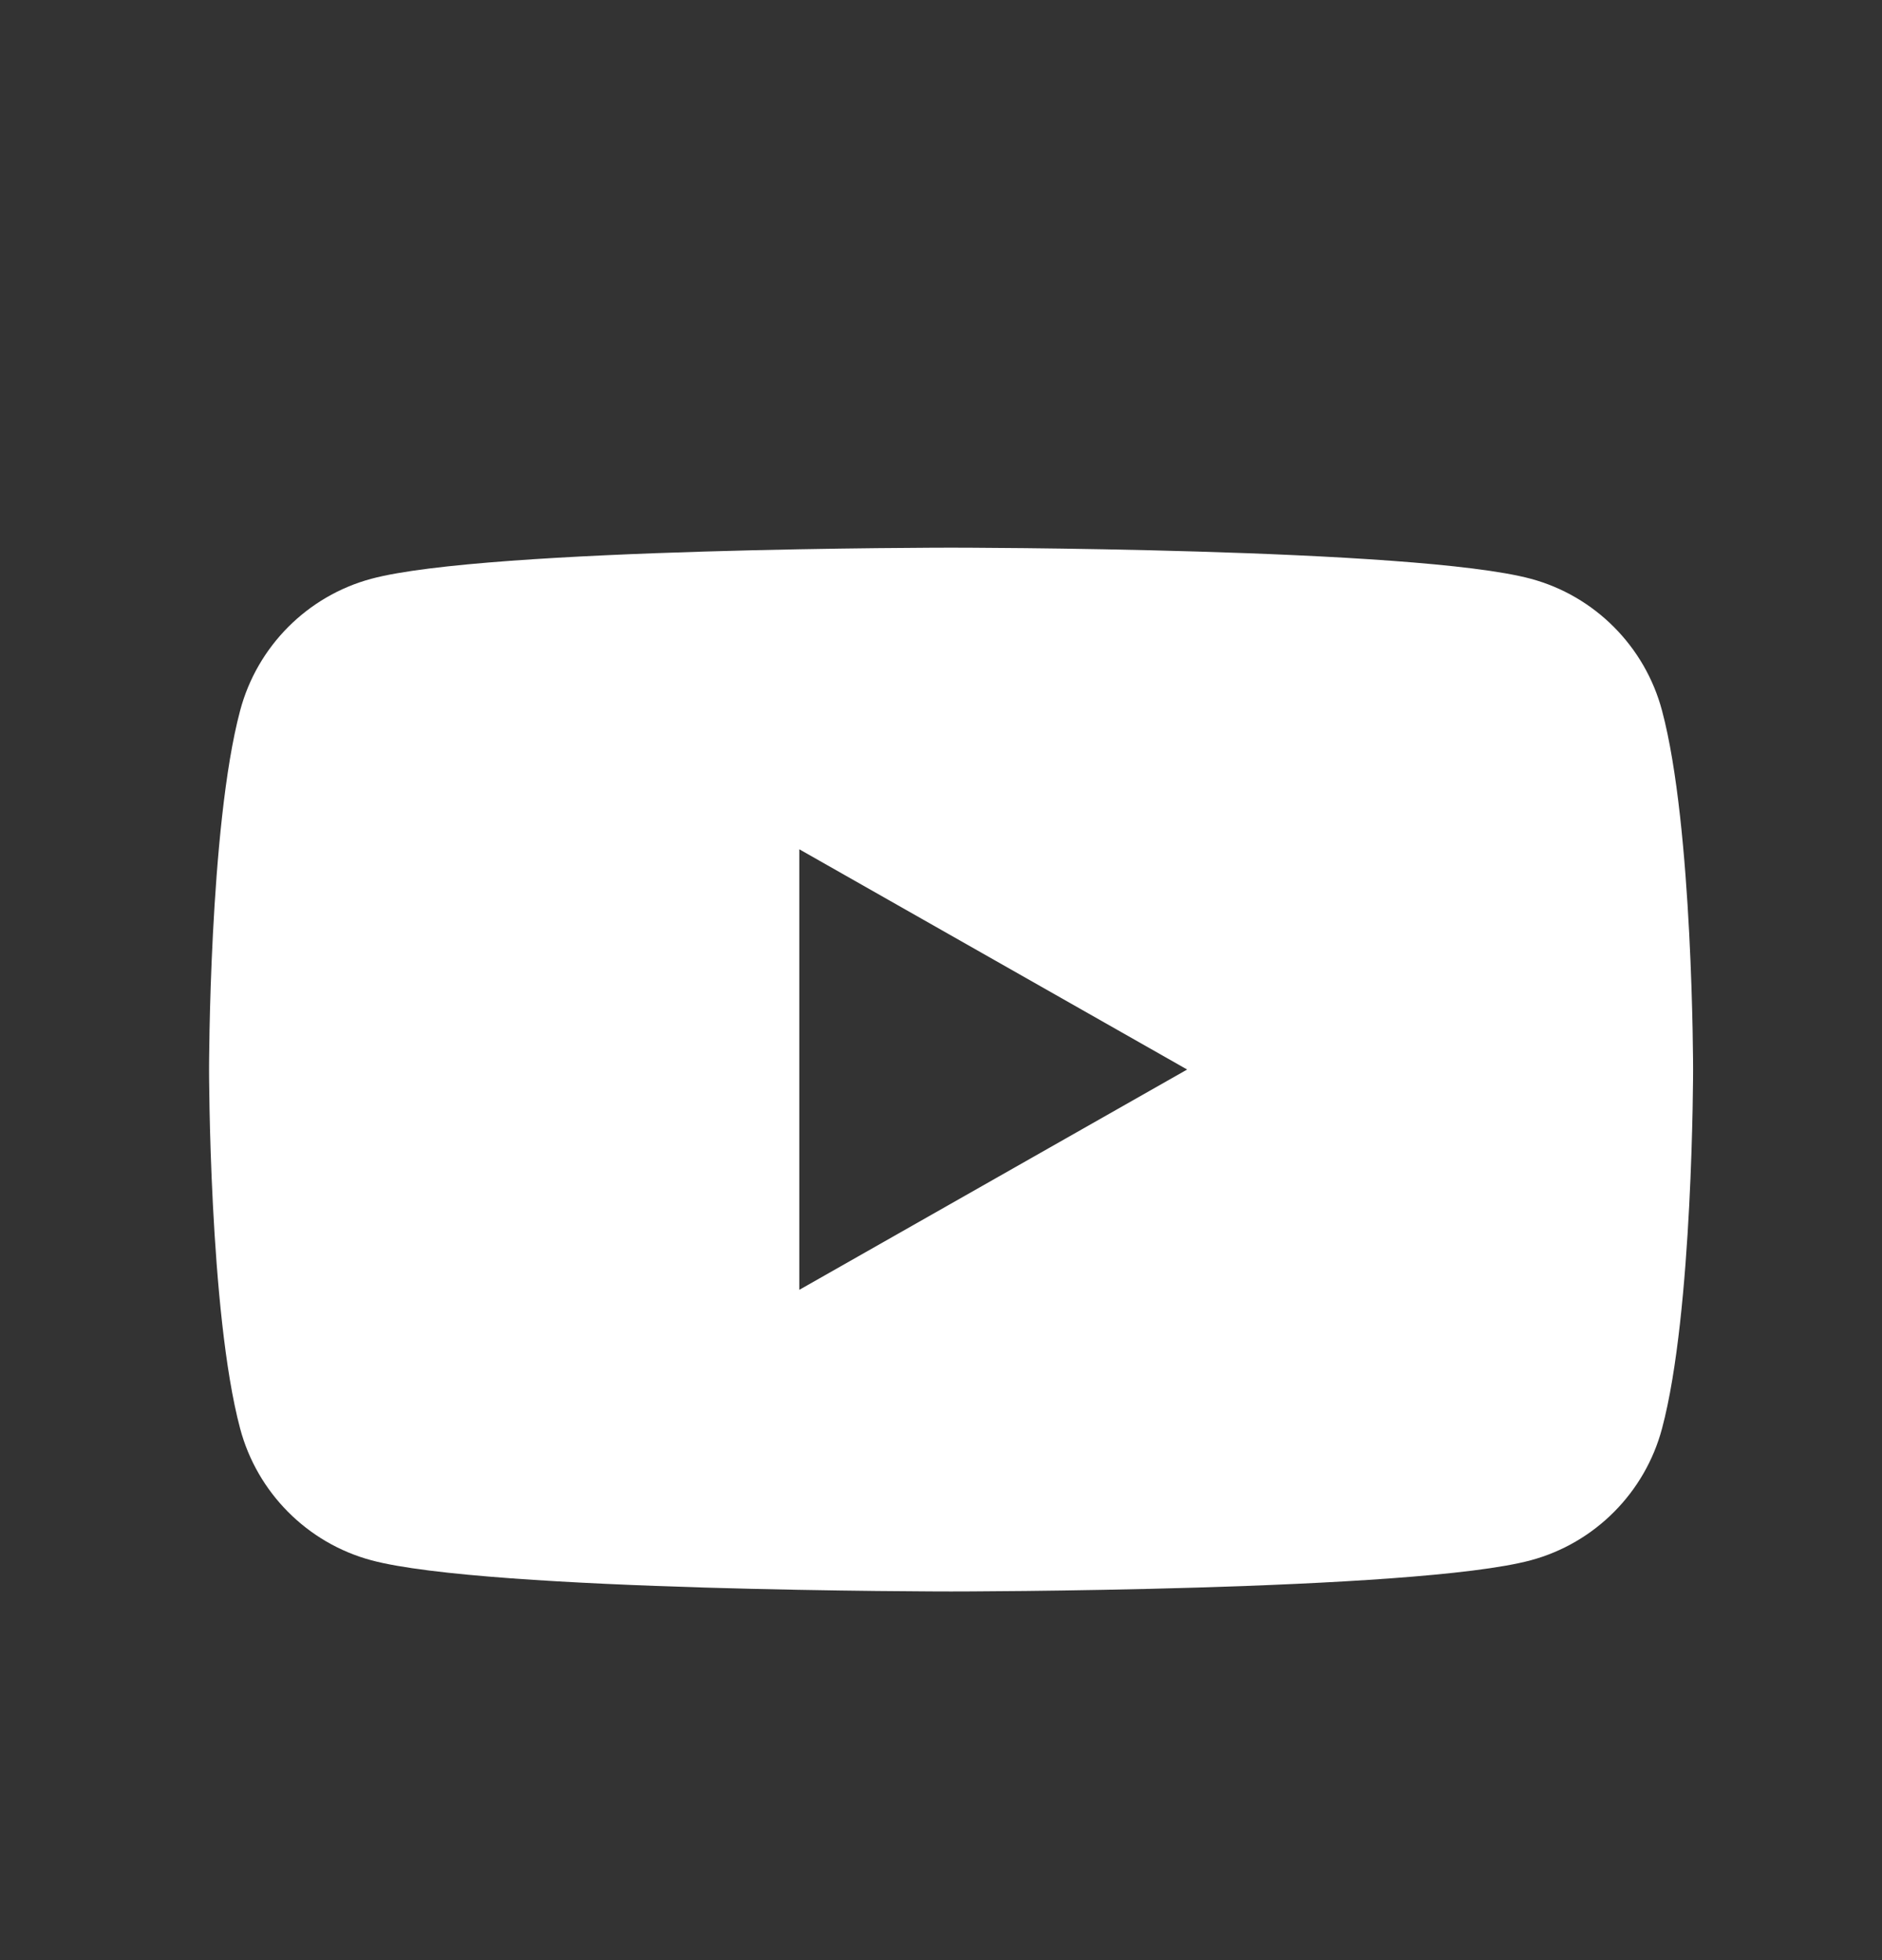 <svg xmlns="http://www.w3.org/2000/svg" width="24" height="25" viewBox="0 0 24 25" fill="none"><rect x="0" y="0" width="24" height="25" fill="#333333" stroke="none"/><path fill-rule="evenodd" clip-rule="evenodd" d="M10.193 16.451V10.832L15.139 13.641L10.193 16.451ZM19.522 7.382C18.046 6.985 12.128 6.985 12.128 6.985C12.128 6.985 6.21 6.985 4.735 7.382C3.92 7.601 3.279 8.245 3.062 9.064C2.666 10.547 2.666 13.641 2.666 13.641C2.666 13.641 2.666 16.736 3.062 18.219C3.279 19.037 3.92 19.681 4.735 19.9C6.21 20.298 12.128 20.298 12.128 20.298C12.128 20.298 18.046 20.298 19.522 19.9C20.336 19.681 20.978 19.037 21.195 18.219C21.591 16.736 21.591 13.641 21.591 13.641C21.591 13.641 21.591 10.547 21.195 9.064C20.978 8.245 20.336 7.601 19.522 7.382Z" fill="white"></path></svg>
